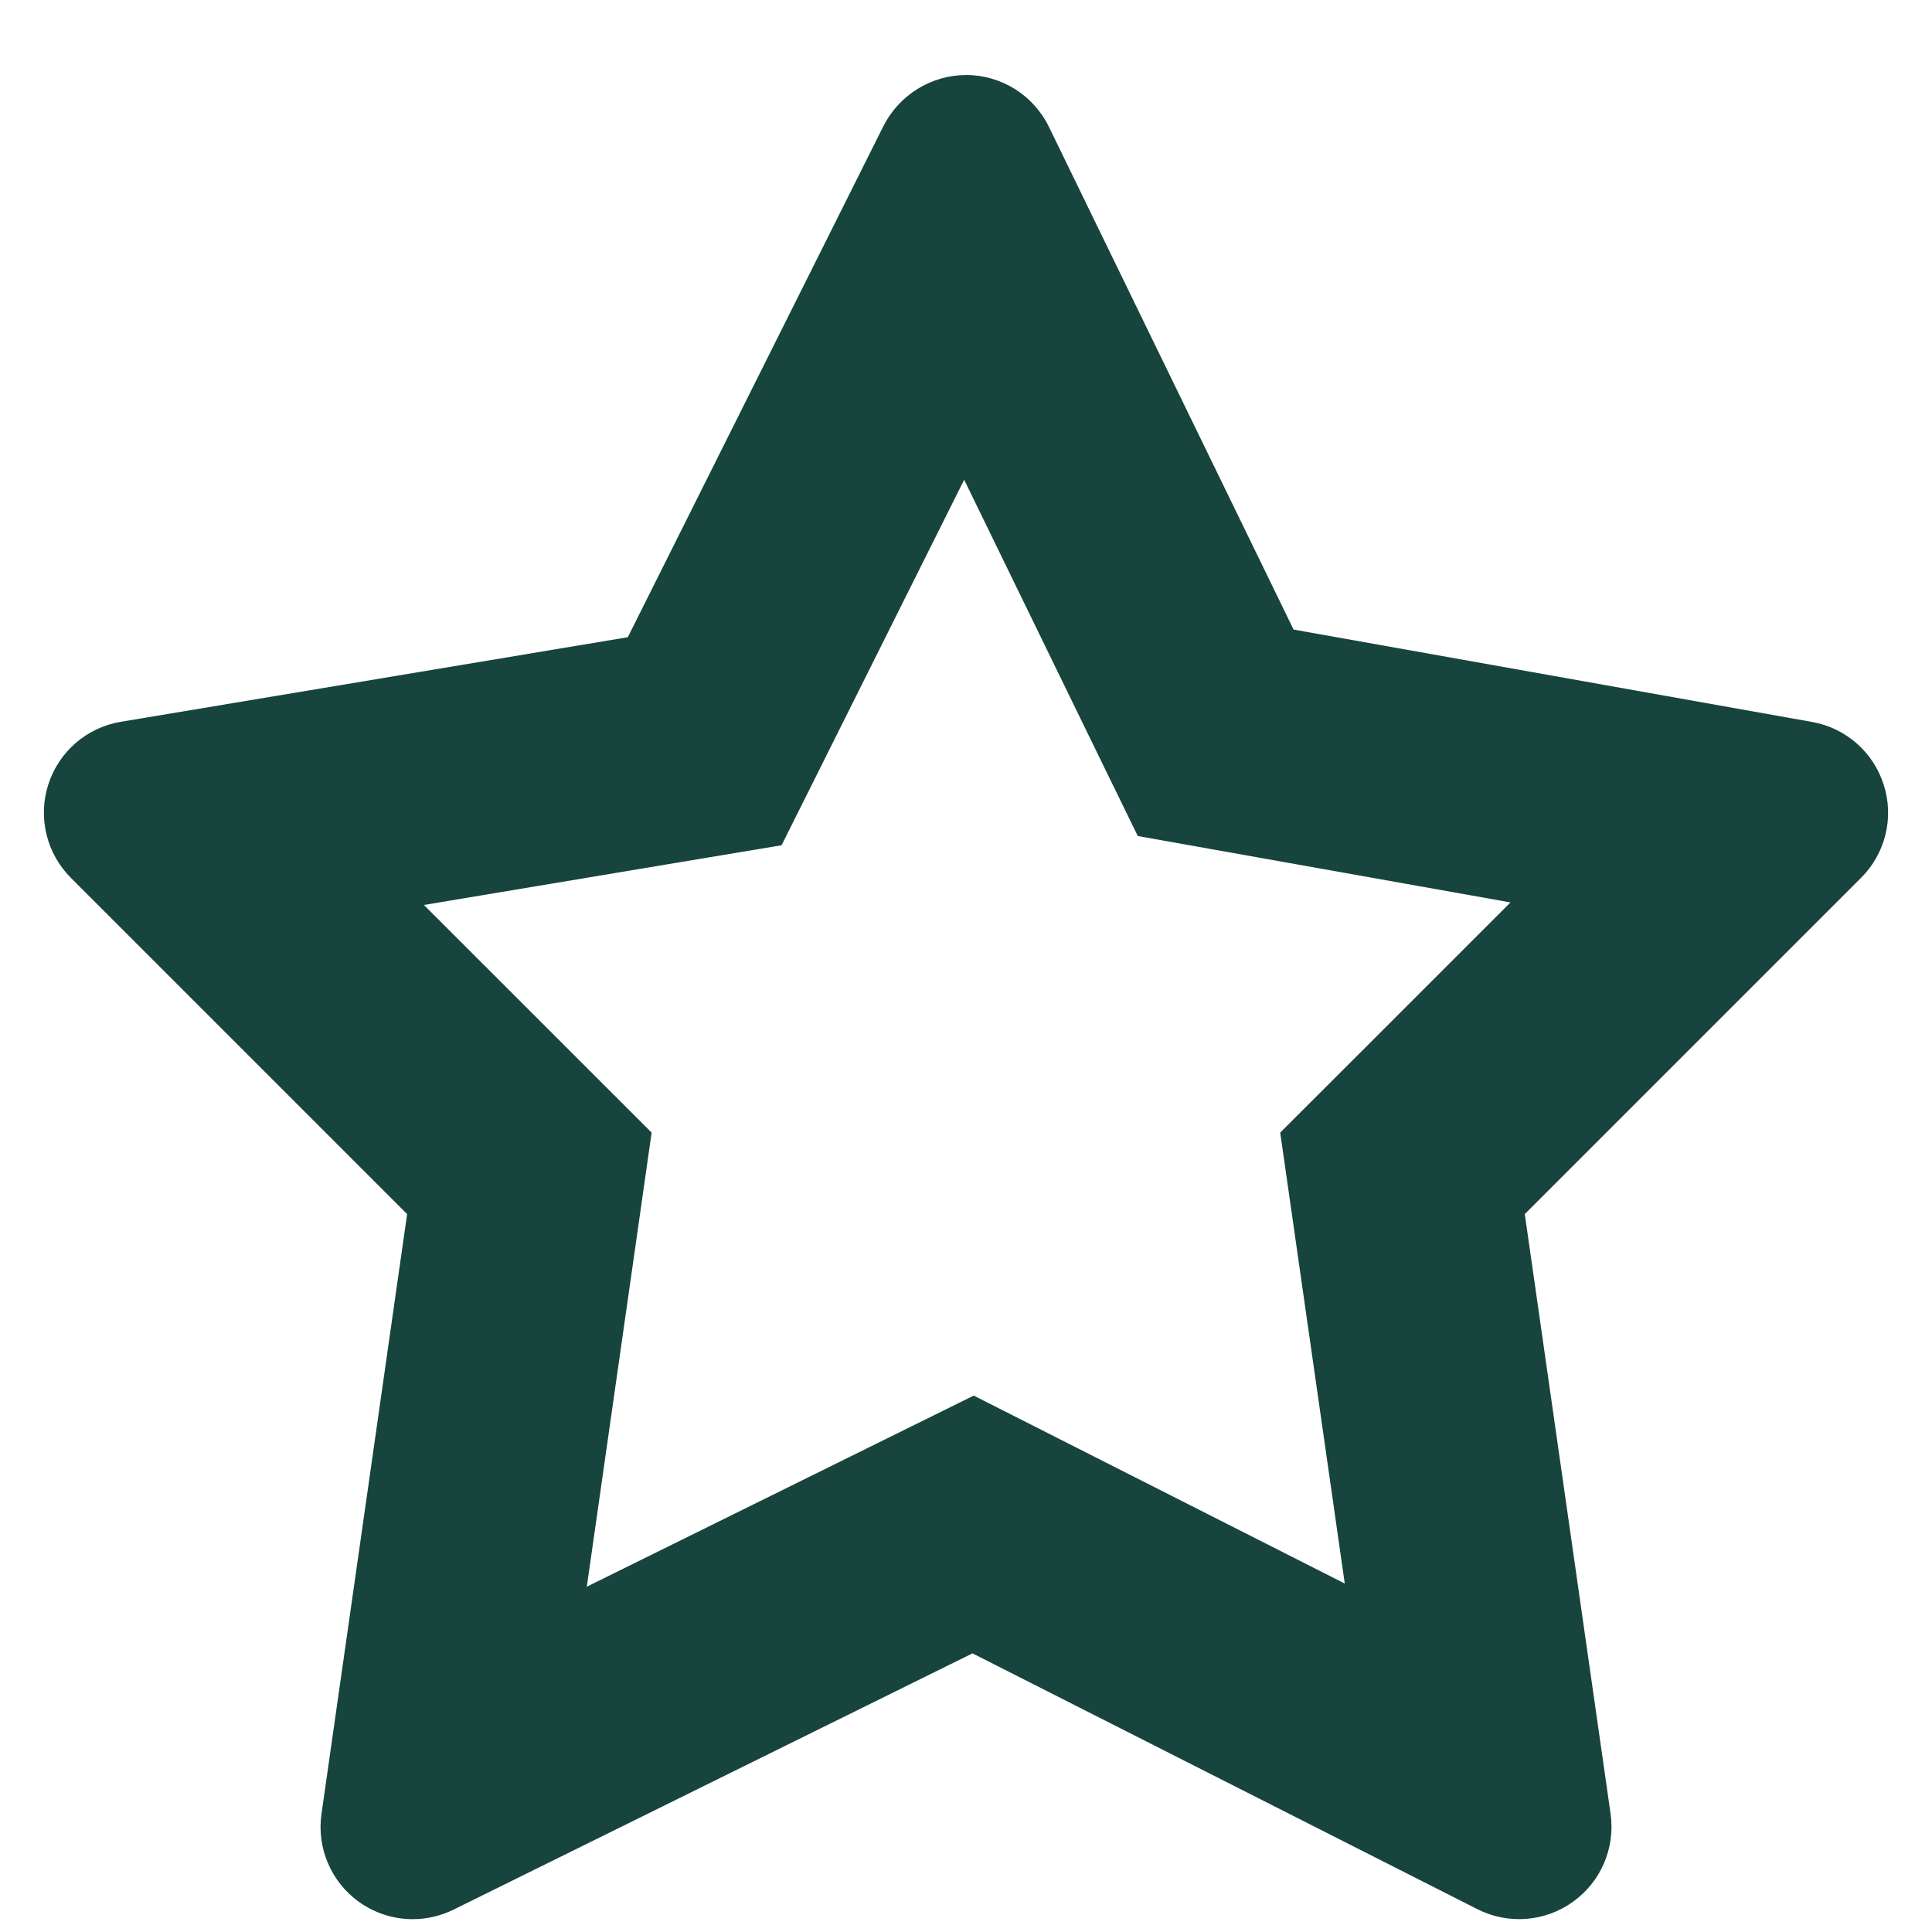 <svg width="22" height="22" viewBox="0 0 22 22" fill="none" xmlns="http://www.w3.org/2000/svg">
<g clip-path="url(#clip0_74_12618)">
<path d="M4.7 21.854C4.479 21.854 4.263 21.784 4.083 21.654C3.768 21.425 3.605 21.04 3.661 20.654L4.636 13.825L0.807 9.996C0.529 9.718 0.43 9.308 0.55 8.933C0.67 8.559 0.989 8.283 1.377 8.219L7.149 7.256L10.06 1.435C10.241 1.079 10.606 0.854 11.005 0.854C11.405 0.856 11.769 1.085 11.944 1.444L14.73 7.169L20.634 8.221C21.019 8.289 21.334 8.566 21.451 8.939C21.57 9.312 21.469 9.72 21.192 9.996L17.363 13.825L18.34 20.654C18.395 21.042 18.23 21.429 17.91 21.657C17.593 21.885 17.174 21.917 16.825 21.741L11.074 18.827L5.165 21.745C5.02 21.816 4.861 21.854 4.7 21.854ZM6.682 18.068L11.088 15.892L12.259 16.485L15.313 18.032L14.578 12.897L15.507 11.969L17.2 10.276L12.956 9.52L12.37 8.319L10.979 5.463L8.9 9.625L7.581 9.845L4.827 10.305L7.42 12.897L7.235 14.196L6.682 18.068Z" fill="#17443D"/>
</g>
<defs>
<clipPath id="clip0_74_12618">
<rect width="21" height="21" fill="white" transform="translate(0.5 0.854)"/>
</clipPath>
</defs>
</svg>
